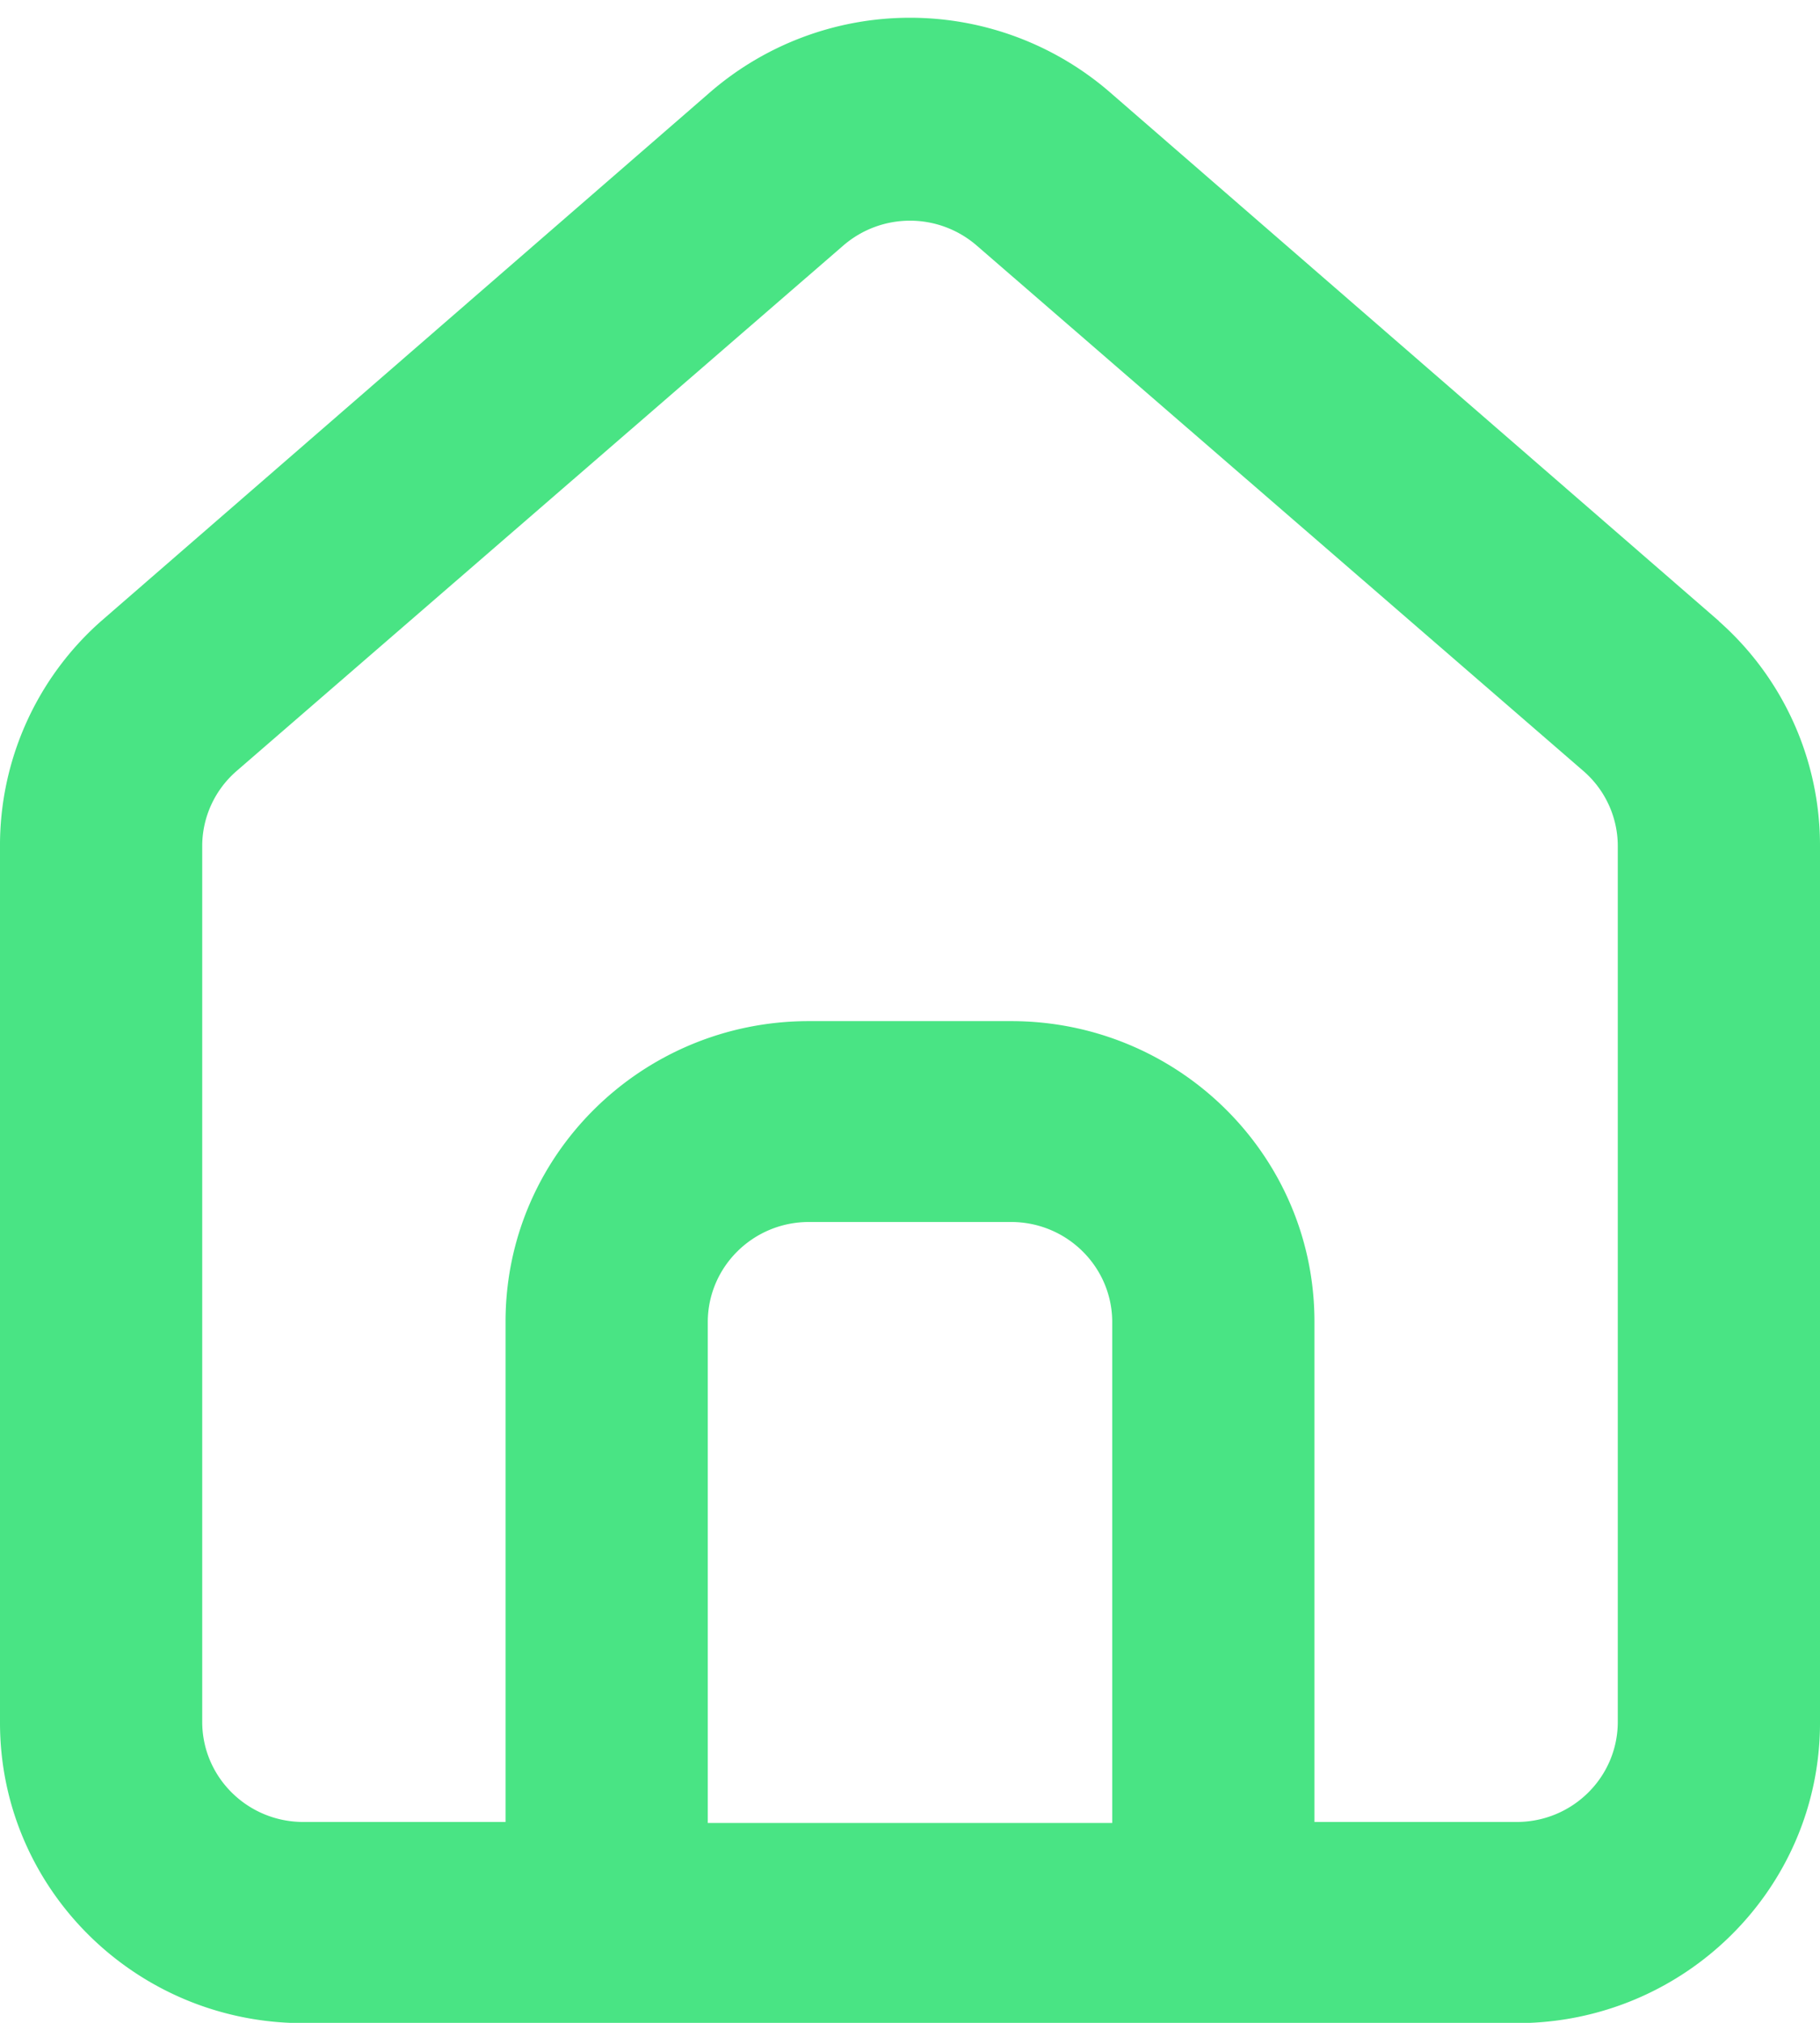 <svg xmlns="http://www.w3.org/2000/svg" width="18" height="20" viewBox="0 0 18 20"><g><g><g><path fill="#49e484" d="M16 17.024c0 .547-.448.99-1 .99h-2v-4.948c0-1.64-1.343-2.97-3-2.97H8c-1.657 0-3 1.33-3 2.97v4.948H3c-.552 0-1-.443-1-.99V8.365c0-.284.124-.555.34-.742l6-5.195a1.008 1.008 0 0 1 1.32 0l6 5.195c.216.187.34.458.34.742zm-5 1H7v-4.952c0-.546.448-.99 1-.99h2c.552 0 1 .444 1 .99zM17 6.14L11 .932a3.022 3.022 0 0 0-4 0L1 6.141a2.958 2.958 0 0 0-1 2.238v8.654c0 1.64 1.343 2.97 3 2.97h12c1.657 0 3-1.33 3-2.97V8.37a2.958 2.958 0 0 0-1-2.228z"/></g></g></g></svg>
